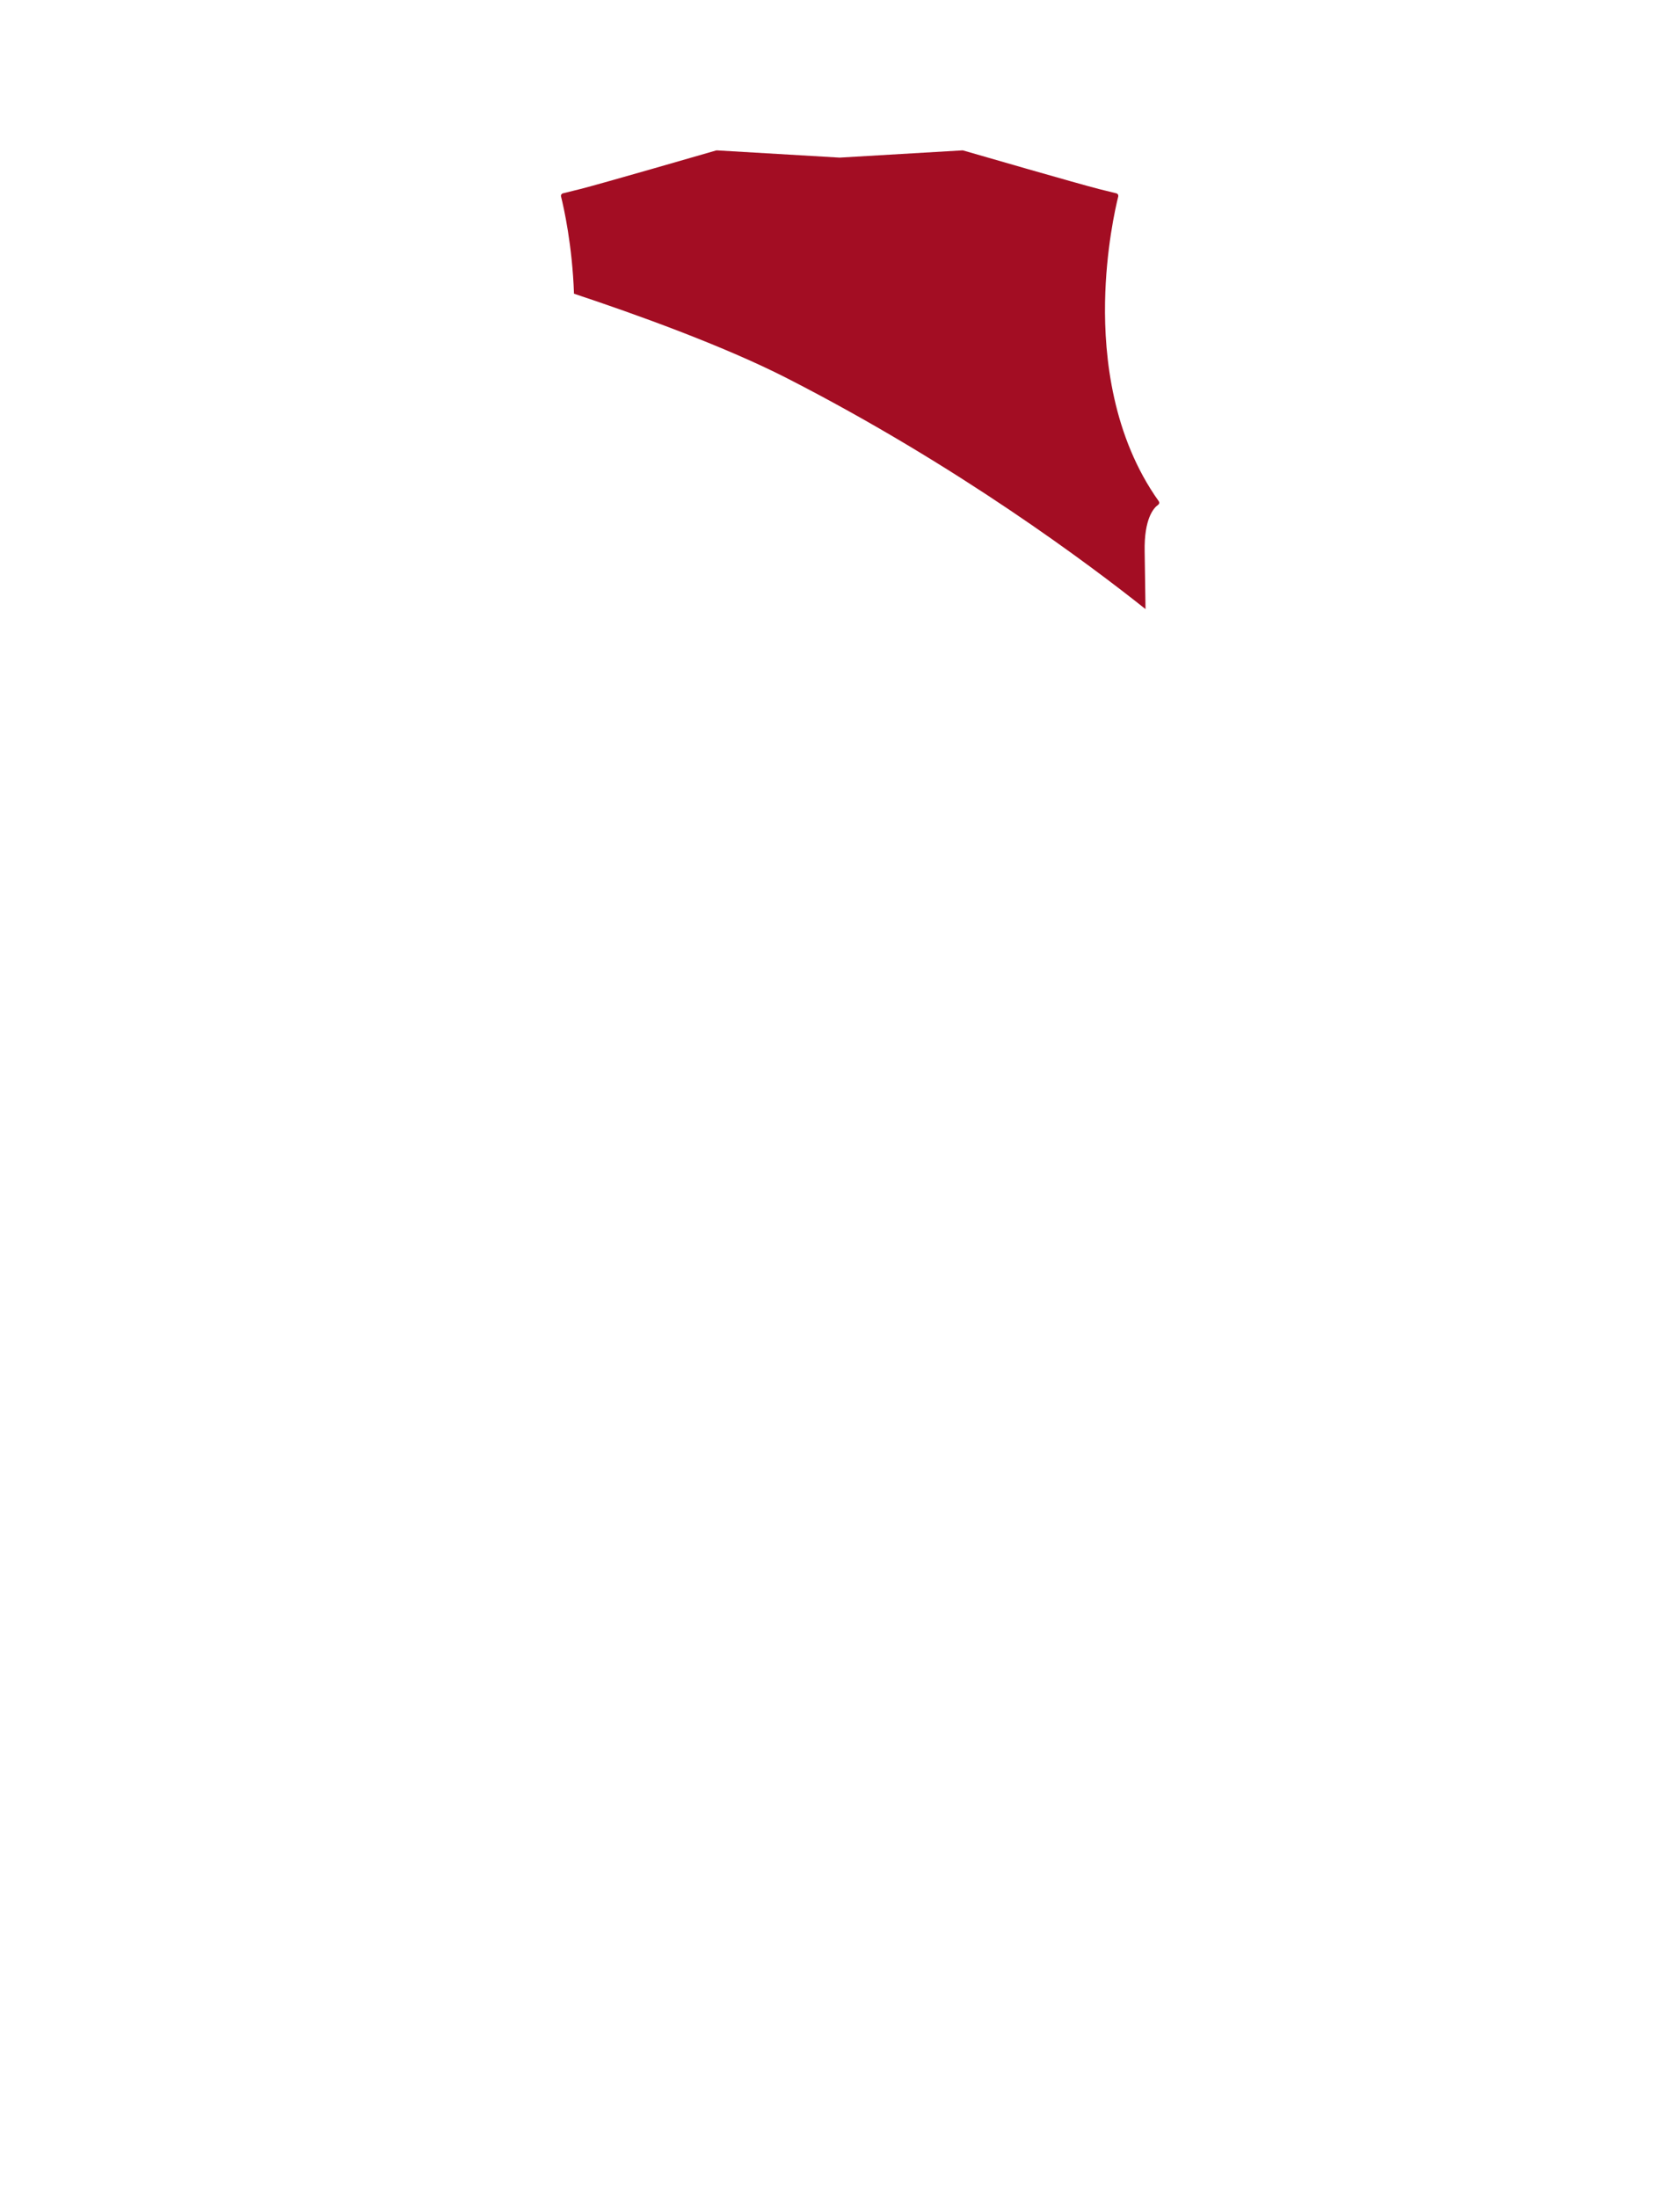 <?xml version="1.0" encoding="utf-8"?>
<!-- Generator: Adobe Illustrator 21.1.0, SVG Export Plug-In . SVG Version: 6.00 Build 0)  -->
<svg version="1.1" id="圖層_1" xmlns="http://www.w3.org/2000/svg" xmlns:xlink="http://www.w3.org/1999/xlink" x="0px" y="0px"
	 viewBox="0 0 1300 1700" enable-background="new 0 0 1300 1700" xml:space="preserve">
<g id="Short-sleeved">
	<path fill="#A30D23" d="M444.163,227.143c-1.311-37.57-7.934-66.789-10.028-75.192c-0.129-0.515-0.047-1.06,0.227-1.515
		c0.273-0.455,0.717-0.782,1.231-0.91c2.919-0.726,5.565-1.378,7.85-1.942c2.178-0.537,4.034-0.995,5.519-1.366
		c14.885-3.72,101.448-28.776,105.126-29.841c0.22-0.064,0.449-0.089,0.674-0.076l94.764,5.579c0.052,0.003,0.103,0.008,0.152,0.015
		c0.025-0.001,0.051-0.001,0.076,0c0.051-0.007,0.103-0.012,0.154-0.015l94.768-5.579c0.227-0.015,0.455,0.012,0.674,0.076
		c9.226,2.671,90.557,26.2,105.129,29.841c1.473,0.369,3.315,0.823,5.517,1.366c2.284,0.564,4.931,1.216,7.85,1.942
		c0.515,0.128,0.958,0.456,1.231,0.91c0.274,0.455,0.356,0.999,0.227,1.514c-2.215,8.888-9.496,41.048-10.202,81.719
		c-0.742,42.647,5.862,103.976,41.54,153.954c0.31,0.435,0.434,0.975,0.343,1.501c-0.09,0.526-0.387,0.994-0.824,1.3
		c-3.307,2.313-10.939,10.475-10.414,36.255c0.164,8.078,0.396,23.763,0.664,44.383c-43.16-34.346-145.396-110.995-277.064-178.371
		C559.621,267.247,490.747,242.614,444.163,227.143z"/>
</g>
</svg>
